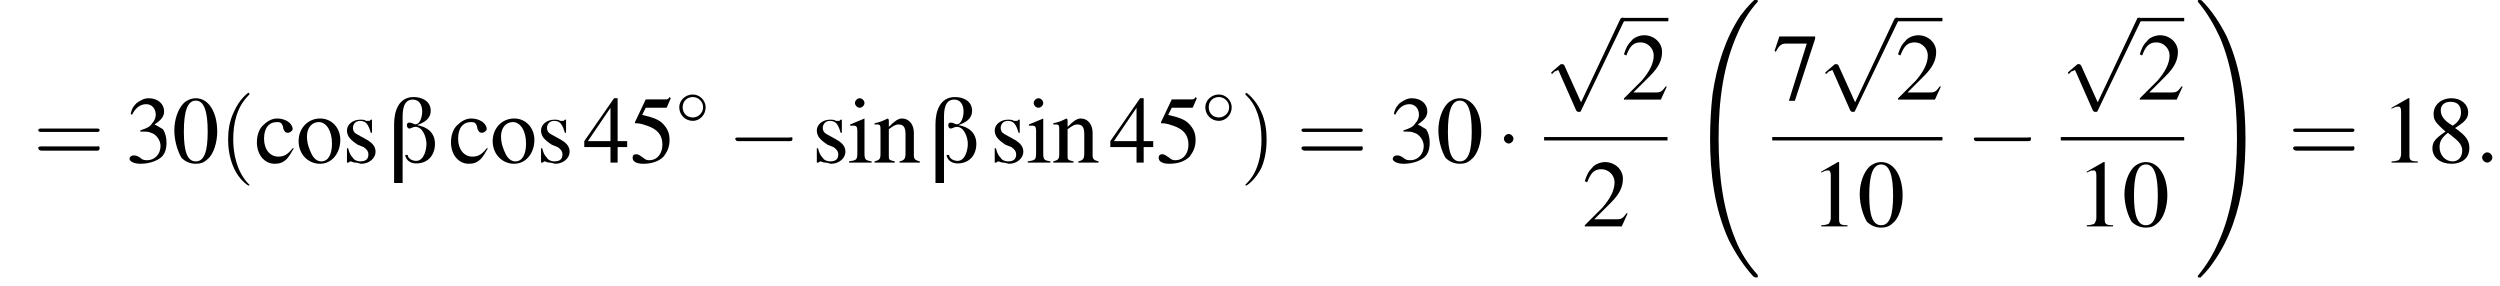 <?xml version='1.0' encoding='UTF-8'?>
<!---14.4-->
<svg version='1.1' xmlns='http://www.w3.org/2000/svg' xmlns:xlink='http://www.w3.org/1999/xlink' width='293.7pt' height='33.6pt' viewBox='89.8 80.7 293.7 33.6'>
<defs>
<path id='g2-32' d='M8.2 32.1C8.2 32 8.2 32 8.2 31.9C7.1 30.7 6.2 29.3 5.6 27.8C4.2 24.4 3.6 20.5 3.6 15.9C3.6 11.2 4.2 7.2 5.8 3.6C6.4 2.2 7.2 .9 8.2-.2C8.2-.3 8.2-.3 8.2-.3C8.2-.4 8.2-.4 8-.4S7.8-.4 7.8-.4C7.8-.4 7.1 .2 6.2 1.4C4.4 4.1 3.4 7.3 2.9 10.6C2.7 12.3 2.6 14.1 2.6 15.9C2.6 19.9 3.1 24.1 4.8 27.8C5.6 29.4 6.6 30.9 7.7 32.1C7.8 32.1 7.8 32.2 8 32.2C8.2 32.2 8.2 32.2 8.2 32.1Z'/>
<path id='g2-33' d='M6 15.9C6 11.8 5.5 7.7 3.8 3.9C3 2.3 2 .8 .9-.3C.8-.4 .8-.4 .6-.4C.5-.4 .4-.4 .4-.3C.4-.3 .4-.2 .4-.2C1.5 1.1 2.3 2.5 3 4C4.4 7.3 5 11.2 5 15.9C5 20.5 4.4 24.6 2.8 28.1C2.2 29.5 1.4 30.8 .4 32C.4 32 .4 32 .4 32.1C.4 32.2 .5 32.2 .6 32.2C.8 32.2 .8 32.2 .8 32.1C.8 32.1 1.5 31.5 2.3 30.3C4.2 27.6 5.2 24.4 5.7 21.2C5.9 19.4 6 17.6 6 15.9Z'/>
<path id='g0-12' d='M5.4-2.2C5.4-3.5 4.5-4.2 3.3-4.4V-4.4C4.1-4.7 4.9-5.1 4.9-6.1C4.9-7.2 3.9-7.7 2.9-7.7C1.1-7.7 .6-6 .6-4.5V2.4H1.6V-5.3C1.6-6.2 1.7-7.4 2.8-7.4C3.6-7.4 3.9-6.7 3.9-6C3.9-5.5 3.7-4.5 3.1-4.5C2.9-4.5 2.7-4.7 2.4-4.7C2.2-4.7 2.1-4.6 2.1-4.4C2.1-4.2 2.2-4 2.4-4C2.6-4 2.8-4.2 3.1-4.2C4-4.2 4.4-2.9 4.4-2.2S4.1-.2 3.2-.2C2.7-.2 2.2-.5 2.2-.9H1.9C2-.2 2.6 .1 3.2 .1C4.6 .1 5.4-.9 5.4-2.2Z'/>
<use id='g22-48' xlink:href='#g9-48' transform='scale(1.4)'/>
<use id='g22-49' xlink:href='#g9-49' transform='scale(1.4)'/>
<use id='g22-50' xlink:href='#g9-50' transform='scale(1.4)'/>
<use id='g22-51' xlink:href='#g9-51' transform='scale(1.4)'/>
<use id='g22-52' xlink:href='#g9-52' transform='scale(1.4)'/>
<use id='g22-53' xlink:href='#g9-53' transform='scale(1.4)'/>
<use id='g22-55' xlink:href='#g9-55' transform='scale(1.4)'/>
<use id='g22-56' xlink:href='#g9-56' transform='scale(1.4)'/>
<use id='g22-99' xlink:href='#g9-99' transform='scale(1.4)'/>
<use id='g22-105' xlink:href='#g9-105' transform='scale(1.4)'/>
<use id='g22-110' xlink:href='#g9-110' transform='scale(1.4)'/>
<use id='g22-111' xlink:href='#g9-111' transform='scale(1.4)'/>
<use id='g22-115' xlink:href='#g9-115' transform='scale(1.4)'/>
<path id='g23-40' d='M3.6 2.6C3.6 2.6 3.6 2.6 3.4 2.4C2.1 1 1.7-1.1 1.7-2.7C1.7-4.6 2.1-6.5 3.5-7.9C3.6-8 3.6-8 3.6-8C3.6-8.1 3.6-8.2 3.5-8.2C3.4-8.2 2.4-7.4 1.8-6C1.2-4.8 1.1-3.6 1.1-2.7C1.1-1.9 1.2-.6 1.8 .7C2.4 2 3.4 2.7 3.5 2.7C3.6 2.7 3.6 2.7 3.6 2.6Z'/>
<path id='g23-41' d='M3.1-2.7C3.1-3.6 3-4.9 2.4-6.1C1.8-7.4 .8-8.2 .7-8.2C.7-8.2 .6-8.1 .6-8C.6-8 .6-8 .8-7.8C1.9-6.7 2.5-5 2.5-2.7C2.5-.9 2.1 1.1 .8 2.4C.6 2.6 .6 2.6 .6 2.6C.6 2.7 .7 2.7 .7 2.7C.8 2.7 1.8 2 2.5 .6C3-.6 3.1-1.8 3.1-2.7Z'/>
<path id='g23-61' d='M7.5-3.6C7.6-3.6 7.8-3.6 7.8-3.8S7.6-4 7.5-4H1C.8-4 .6-4 .6-3.8S.8-3.6 1-3.6H7.5ZM7.5-1.4C7.6-1.4 7.8-1.4 7.8-1.7S7.6-1.9 7.5-1.9H1C.8-1.9 .6-1.9 .6-1.7S.8-1.4 1-1.4H7.5Z'/>
<path id='g9-48' d='M2-5.4C1.6-5.4 1.2-5.2 1-5C.5-4.5 .2-3.6 .2-2.7C.2-1.8 .5-.9 .8-.4C1.1-.1 1.5 .1 2 .1C2.4 .1 2.7 0 3-.3C3.5-.7 3.8-1.7 3.8-2.6C3.8-4.2 3.1-5.4 2-5.4ZM2-5.2C2.7-5.2 3-4.3 3-2.6S2.7-.1 2-.1S1-.9 1-2.6C1-4.3 1.3-5.2 2-5.2Z'/>
<path id='g9-49' d='M2.3-5.4L.9-4.6V-4.5C1-4.6 1.1-4.6 1.1-4.6C1.2-4.7 1.4-4.7 1.5-4.7C1.6-4.7 1.7-4.6 1.7-4.3V-.7C1.7-.5 1.6-.3 1.5-.2C1.4-.2 1.3-.1 .9-.1V0H3.1V-.1C2.5-.1 2.4-.2 2.4-.6V-5.4L2.3-5.4Z'/>
<path id='g9-50' d='M3.8-1.1L3.7-1.1C3.4-.7 3.3-.6 2.9-.6H1L2.4-2C3.1-2.7 3.4-3.3 3.4-4C3.4-4.8 2.7-5.4 1.9-5.4C1.5-5.4 1-5.2 .8-4.9C.5-4.6 .4-4.4 .2-3.8L.4-3.7C.7-4.5 1-4.8 1.6-4.8C2.2-4.8 2.7-4.3 2.7-3.7C2.7-3 2.3-2.3 1.7-1.6L.2-.1V0H3.3L3.8-1.1Z'/>
<path id='g9-51' d='M1.2-2.6C1.7-2.6 1.9-2.6 2.1-2.5C2.5-2.4 2.9-1.9 2.9-1.4C2.9-.7 2.4-.2 1.8-.2C1.6-.2 1.4-.2 1.2-.4C.9-.6 .8-.6 .6-.6C.5-.6 .3-.5 .3-.3C.3-.1 .7 .1 1.2 .1C1.9 .1 2.5-.1 2.9-.4S3.4-1.2 3.4-1.7C3.4-2.1 3.3-2.5 3.1-2.8C2.9-2.9 2.8-3 2.4-3.2C3-3.6 3.2-3.9 3.2-4.3C3.2-4.9 2.7-5.4 1.9-5.4C1.5-5.4 1.2-5.2 .9-5C.7-4.8 .5-4.6 .4-4.1L.5-4C.8-4.6 1.2-4.9 1.7-4.9C2.2-4.9 2.5-4.5 2.5-4C2.5-3.8 2.4-3.5 2.2-3.3C2-3 1.8-2.9 1.2-2.7V-2.6Z'/>
<path id='g9-52' d='M3.7-1.8H2.9V-5.4H2.6L.1-1.8V-1.3H2.3V0H2.9V-1.3H3.7V-1.8ZM2.3-1.8H.4L2.3-4.6V-1.8Z'/>
<path id='g9-53' d='M1.4-4.6H3C3.1-4.6 3.2-4.6 3.2-4.7L3.5-5.4L3.4-5.5C3.3-5.3 3.2-5.3 3-5.3H1.4L.5-3.4C.5-3.4 .5-3.4 .5-3.3C.5-3.3 .5-3.3 .6-3.3C.9-3.3 1.2-3.2 1.5-3.1C2.4-2.8 2.8-2.3 2.8-1.5C2.8-.8 2.4-.2 1.7-.2C1.6-.2 1.4-.2 1.2-.4C.9-.6 .8-.7 .6-.7C.4-.7 .3-.6 .3-.4C.3-.1 .6 .1 1.2 .1C1.9 .1 2.5-.1 2.9-.5C3.2-.9 3.4-1.3 3.4-1.9C3.4-2.5 3.2-2.9 2.8-3.3C2.5-3.6 2-3.8 1.1-4L1.4-4.6Z'/>
<path id='g9-55' d='M3.6-5.3H.6L.2-4.1L.3-4C.6-4.6 .8-4.7 1.2-4.7H2.9L1.4 .1H1.9L3.6-5.1V-5.3Z'/>
<path id='g9-56' d='M2.3-2.9C3.1-3.4 3.4-3.7 3.4-4.2C3.4-4.9 2.8-5.4 2-5.4C1.1-5.4 .5-4.8 .5-4.1C.5-3.6 .6-3.4 1.5-2.6C.6-2 .4-1.7 .4-1.2C.4-.4 1.1 .1 2 .1C2.9 .1 3.5-.4 3.5-1.2C3.5-1.8 3.3-2.2 2.3-2.9ZM2.2-2.1C2.7-1.7 2.9-1.4 2.9-1C2.9-.5 2.6-.1 2.1-.1C1.5-.1 1-.6 1-1.3C1-1.8 1.2-2.1 1.7-2.5L2.2-2.1ZM2.1-3.1C1.4-3.5 1.1-3.9 1.1-4.4C1.1-4.8 1.4-5.1 1.9-5.1C2.5-5.1 2.8-4.8 2.8-4.2C2.8-3.8 2.6-3.4 2.1-3.1C2.1-3.1 2.1-3.1 2.1-3.1Z'/>
<path id='g9-99' d='M3.2-1.2C2.8-.7 2.5-.5 2-.5C1.3-.5 .8-1.1 .8-2C.8-2.9 1.2-3.4 1.9-3.4C2.2-3.4 2.3-3.3 2.4-3L2.4-2.9C2.5-2.6 2.6-2.5 2.8-2.5C3-2.5 3.2-2.7 3.2-2.8C3.2-3.3 2.6-3.7 1.9-3.7C1.5-3.7 1.1-3.5 .8-3.2C.4-2.9 .2-2.3 .2-1.7C.2-.7 .8 .1 1.7 .1C2.1 .1 2.4 0 2.7-.3C2.9-.5 3-.7 3.3-1.2L3.2-1.2Z'/>
<path id='g9-105' d='M1.4-3.7L.2-3.2V-3.1L.2-3.1C.3-3.1 .4-3.1 .5-3.1C.7-3.1 .8-3 .8-2.7V-.8C.8-.2 .7-.2 .1-.1V0H2V-.1C1.5-.2 1.4-.2 1.4-.8V-3.6L1.4-3.7ZM1-5.4C.8-5.4 .6-5.2 .6-5S.8-4.6 1-4.6C1.2-4.6 1.4-4.8 1.4-5C1.4-5.2 1.2-5.4 1-5.4Z'/>
<path id='g9-110' d='M.1-3.2C.2-3.2 .3-3.2 .3-3.2C.6-3.2 .6-3.1 .6-2.7V-.7C.6-.3 .5-.2 .1-.1V0H1.8V-.1C1.4-.2 1.3-.2 1.3-.5V-2.8C1.7-3.1 1.9-3.2 2.1-3.2C2.5-3.2 2.7-3 2.7-2.4V-.8C2.7-.3 2.6-.2 2.2-.1V0H3.9V-.1C3.5-.2 3.4-.3 3.4-.6V-2.5C3.4-3.2 3-3.7 2.4-3.7C2.1-3.7 1.8-3.5 1.3-3V-3.6L1.2-3.7C.8-3.5 .6-3.4 .1-3.3V-3.2Z'/>
<path id='g9-111' d='M2-3.7C1-3.7 .2-2.9 .2-1.8C.2-.7 1 .1 2 .1S3.7-.8 3.7-1.9C3.7-2.9 3-3.7 2-3.7ZM1.9-3.4C2.5-3.4 3-2.7 3-1.6C3-.7 2.7-.1 2.1-.1C1.8-.1 1.5-.3 1.3-.7C1.1-1.1 .9-1.6 .9-2.2C.9-2.9 1.3-3.4 1.9-3.4Z'/>
<path id='g9-115' d='M2.5-2.5L2.5-3.6H2.4L2.4-3.6C2.3-3.5 2.3-3.5 2.3-3.5C2.2-3.5 2.1-3.5 2-3.5C1.9-3.6 1.7-3.6 1.5-3.6C.9-3.6 .4-3.2 .4-2.7C.4-2.2 .7-1.9 1.3-1.5L1.8-1.3C2.1-1.1 2.2-.9 2.2-.7C2.2-.3 2-.1 1.5-.1C1.3-.1 1-.2 .9-.4C.7-.6 .6-.8 .5-1.2H.4V0H.5C.6 0 .6-.1 .7-.1C.8-.1 .9 0 1.1 0C1.3 0 1.5 .1 1.6 .1C2.3 .1 2.8-.4 2.8-.9C2.8-1.3 2.6-1.6 2.1-1.9L1.2-2.4C1-2.5 .9-2.7 .9-2.9C.9-3.2 1.1-3.5 1.5-3.5C2-3.5 2.2-3.2 2.4-2.5H2.5Z'/>
<use id='g12-0' xlink:href='#g7-0' transform='scale(1.4)'/>
<use id='g12-1' xlink:href='#g7-1' transform='scale(1.4)'/>
<use id='g12-112' xlink:href='#g7-112' transform='scale(1.4)'/>
<path id='g18-58' d='M2.1-.6C2.1-.9 1.8-1.2 1.5-1.2S.9-.9 .9-.6S1.2 0 1.5 0S2.1-.3 2.1-.6Z'/>
<path id='g7-0' d='M5.2-1.8C5.4-1.8 5.5-1.8 5.5-2S5.4-2.1 5.2-2.1H.9C.8-2.1 .7-2.1 .7-2S.8-1.8 .9-1.8H5.2Z'/>
<path id='g7-1' d='M1.5-2C1.5-2.2 1.3-2.4 1.1-2.4S.7-2.2 .7-2S.9-1.6 1.1-1.6S1.5-1.8 1.5-2Z'/>
<path id='g7-14' d='M3.5-2C3.5-2.8 2.8-3.5 2-3.5C1.1-3.5 .4-2.8 .4-2C.4-1.1 1.1-.4 2-.4C2.8-.4 3.5-1.1 3.5-2ZM2-.8C1.3-.8 .8-1.3 .8-2S1.3-3.2 2-3.2C2.6-3.2 3.2-2.7 3.2-2S2.6-.8 2-.8Z'/>
<path id='g7-112' d='M3.1 6.8L1.7 3.7C1.6 3.6 1.6 3.6 1.6 3.6C1.6 3.6 1.5 3.6 1.4 3.6L.7 4.2C.6 4.3 .6 4.3 .6 4.3C.6 4.4 .6 4.4 .7 4.4C.7 4.4 .8 4.3 .9 4.2C1 4.2 1.1 4.1 1.2 4.1L2.7 7.5C2.8 7.6 2.8 7.6 2.9 7.6C3 7.6 3.1 7.6 3.1 7.5L6.7 0C6.8-.1 6.8-.1 6.8-.2C6.8-.2 6.7-.3 6.6-.3C6.6-.3 6.5-.3 6.4-.2L3.1 6.8Z'/>
</defs>
<g id='page1'>

<use x='93.7' y='99.8' xlink:href='#g23-61'/>
<use x='104.6' y='99.8' xlink:href='#g22-51'/>
<use x='110' y='99.8' xlink:href='#g22-48'/>
<use x='115.5' y='99.8' xlink:href='#g23-40'/>
<use x='119.7' y='99.8' xlink:href='#g22-99'/>
<use x='124.6' y='99.8' xlink:href='#g22-111'/>
<use x='130' y='99.8' xlink:href='#g22-115'/>
<use x='135.5' y='99.8' xlink:href='#g0-12'/>
<use x='142.5' y='99.8' xlink:href='#g22-99'/>
<use x='147.4' y='99.8' xlink:href='#g22-111'/>
<use x='152.8' y='99.8' xlink:href='#g22-115'/>
<use x='158.3' y='99.8' xlink:href='#g22-52'/>
<use x='163.7' y='99.8' xlink:href='#g22-53'/>
<use x='169.2' y='95.3' xlink:href='#g7-14'/>
<use x='175.2' y='99.8' xlink:href='#g12-0'/>
<use x='185.2' y='99.8' xlink:href='#g22-115'/>
<use x='189.4' y='99.8' xlink:href='#g22-105'/>
<use x='192.4' y='99.8' xlink:href='#g22-110'/>
<use x='199.1' y='99.8' xlink:href='#g0-12'/>
<use x='206.1' y='99.8' xlink:href='#g22-115'/>
<use x='210.4' y='99.8' xlink:href='#g22-105'/>
<use x='213.4' y='99.8' xlink:href='#g22-110'/>
<use x='220.1' y='99.8' xlink:href='#g22-52'/>
<use x='225.5' y='99.8' xlink:href='#g22-53'/>
<use x='231' y='95.3' xlink:href='#g7-14'/>
<use x='235.5' y='99.8' xlink:href='#g23-41'/>
<use x='242.1' y='99.8' xlink:href='#g23-61'/>
<use x='253' y='99.8' xlink:href='#g22-51'/>
<use x='258.5' y='99.8' xlink:href='#g22-48'/>
<use x='265.5' y='99.8' xlink:href='#g12-1'/>
<use x='271.2' y='83.2' xlink:href='#g12-112'/>
<rect x='280.3' y='82.8' height='.4' width='5.5'/>
<use x='280.3' y='92.4' xlink:href='#g22-50'/>
<rect x='271.2' y='96.8' height='.4' width='14.5'/>
<use x='275.7' y='107.3' xlink:href='#g22-50'/>
<use x='288.1' y='81.1' xlink:href='#g2-32'/>
<use x='298' y='92.4' xlink:href='#g22-55'/>
<use x='303.4' y='83.2' xlink:href='#g12-112'/>
<rect x='312.5' y='82.8' height='.4' width='5.5'/>
<use x='312.5' y='92.4' xlink:href='#g22-50'/>
<rect x='298' y='96.8' height='.4' width='20'/>
<use x='302.5' y='107.3' xlink:href='#g22-49'/>
<use x='308' y='107.3' xlink:href='#g22-48'/>
<use x='320.7' y='99.8' xlink:href='#g12-0'/>
<use x='331.9' y='83.2' xlink:href='#g12-112'/>
<rect x='340.9' y='82.8' height='.4' width='5.5'/>
<use x='340.9' y='92.4' xlink:href='#g22-50'/>
<rect x='331.9' y='96.8' height='.4' width='14.5'/>
<use x='333.7' y='107.3' xlink:href='#g22-49'/>
<use x='339.1' y='107.3' xlink:href='#g22-48'/>
<use x='347.6' y='81.1' xlink:href='#g2-33'/>
<use x='358.6' y='99.8' xlink:href='#g23-61'/>
<use x='369.5' y='99.8' xlink:href='#g22-49'/>
<use x='375' y='99.8' xlink:href='#g22-56'/>
<use x='380.5' y='99.8' xlink:href='#g18-58'/>
</g>
</svg>